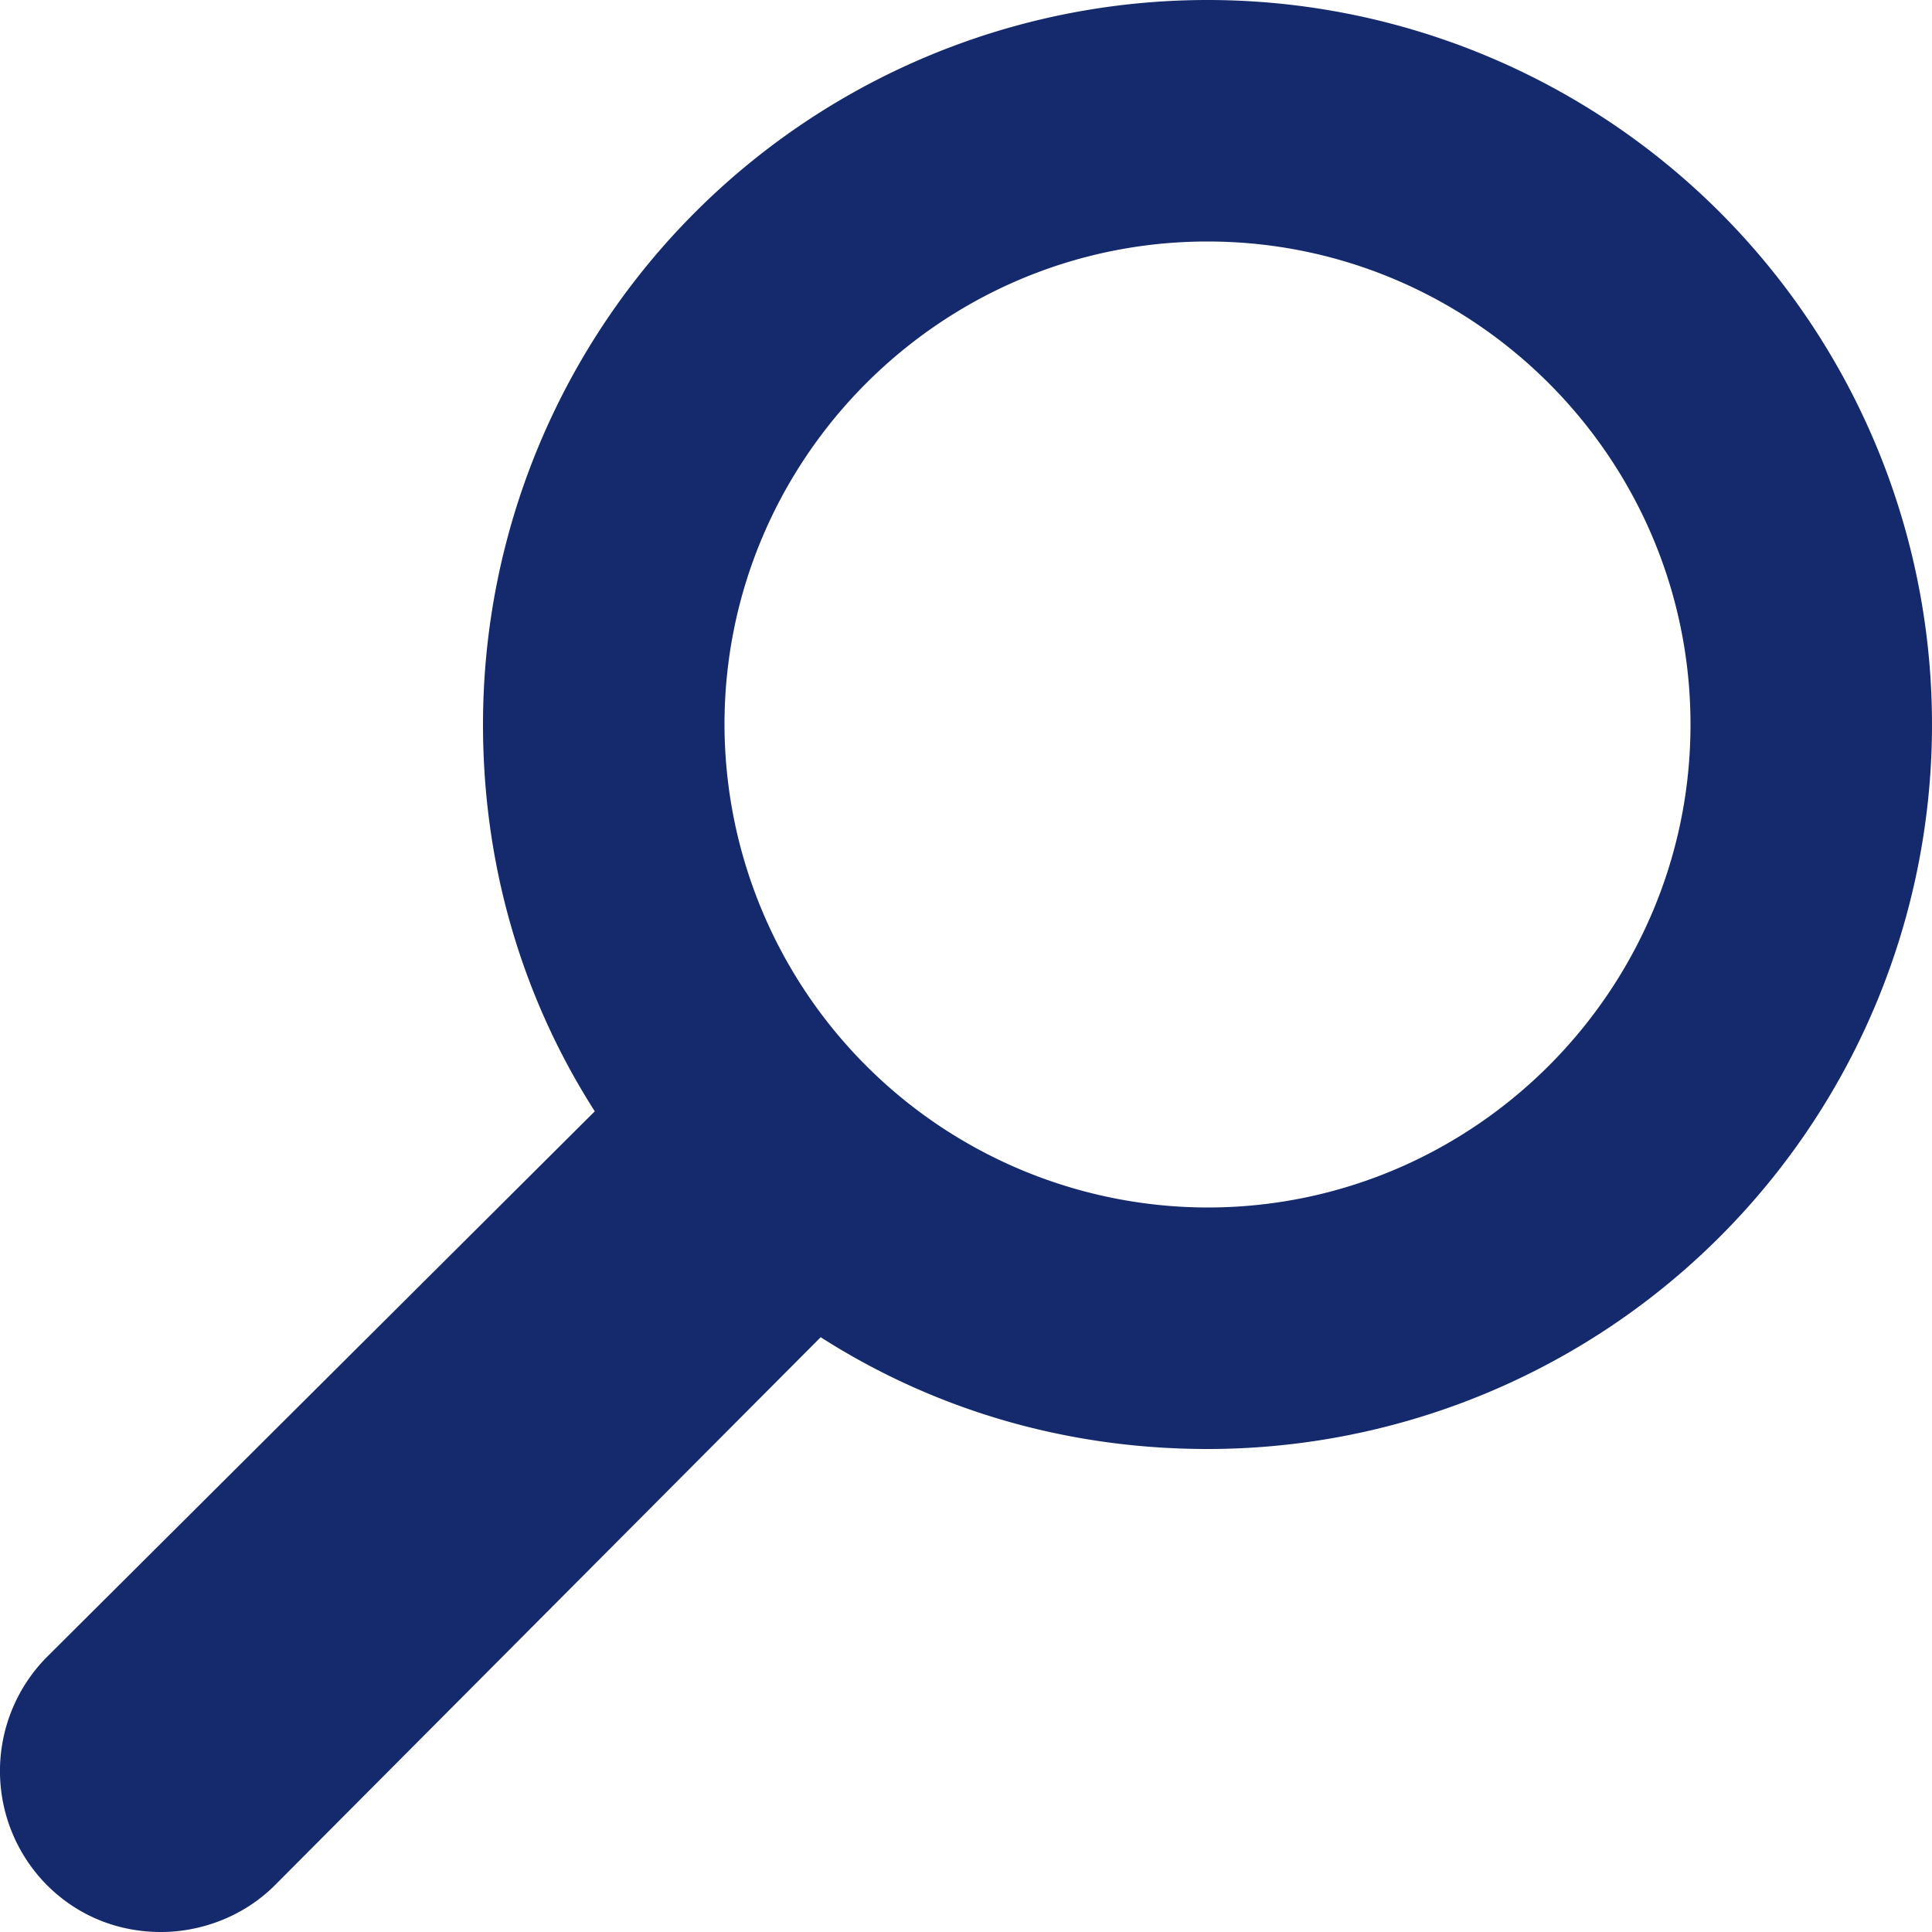 <svg width="14" height="14" xmlns="http://www.w3.org/2000/svg"><path d="M1.167 14c.291 0 .6-.113.826-.34l3.954-3.97c.81.518 1.766.81 2.803.81a5.25 5.25 0 100-10.5A5.25 5.25 0 003.5 5.25c0 1.037.292 1.993.81 2.803L.34 12.007a1.174 1.174 0 000 1.653c.227.227.519.34.827.34zM8.75 8.75a3.506 3.506 0 01-3.5-3.5c0-1.928 1.572-3.5 3.5-3.5s3.5 1.572 3.5 3.5-1.572 3.5-3.5 3.5z" fill="#152A6D"/></svg>